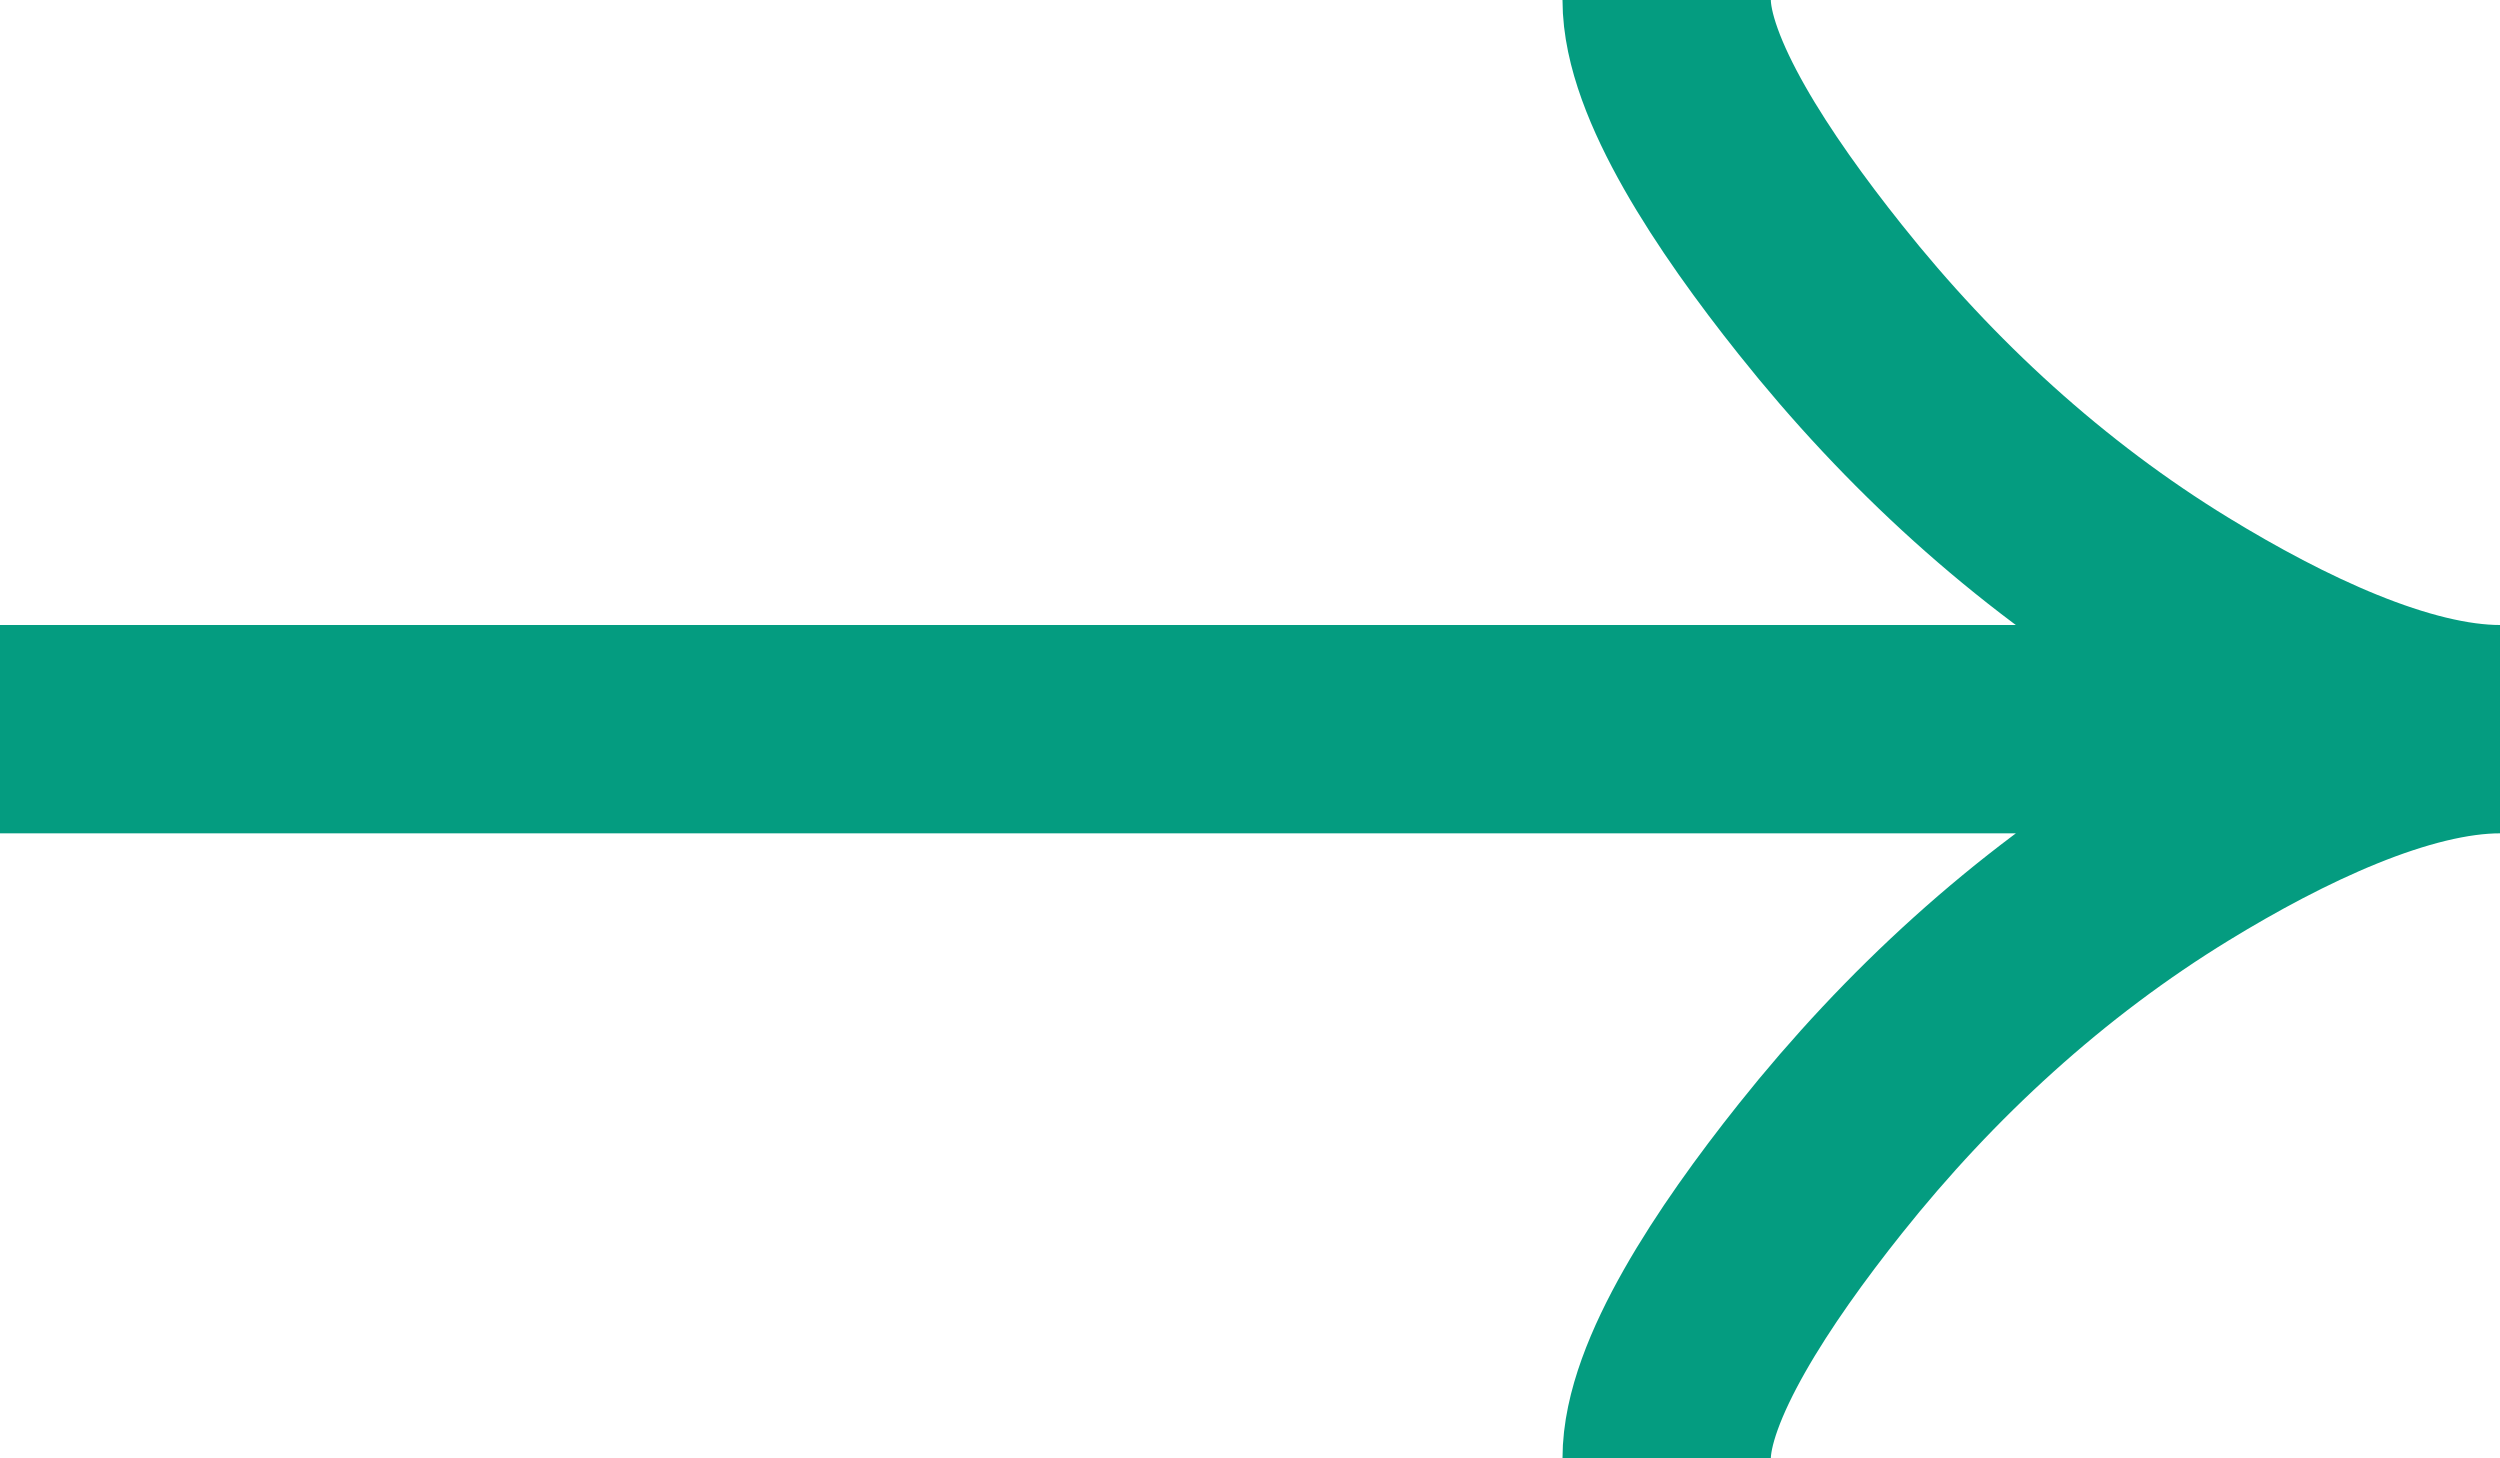 <svg width="24" height="14" viewBox="0 0 24 14" fill="none" xmlns="http://www.w3.org/2000/svg">
<path d="M16 -3.49691e-07C16 0.742 16.733 1.85 17.475 2.78C18.429 3.98 19.569 5.027 20.876 5.826C21.856 6.425 23.044 7 24 7M24 7C23.044 7 21.855 7.575 20.876 8.174C19.569 8.974 18.429 10.021 17.475 11.219C16.733 12.15 16 13.26 16 14M24 7L-3.0598e-07 7" stroke="#049C80" stroke-width="2"/>
</svg>
